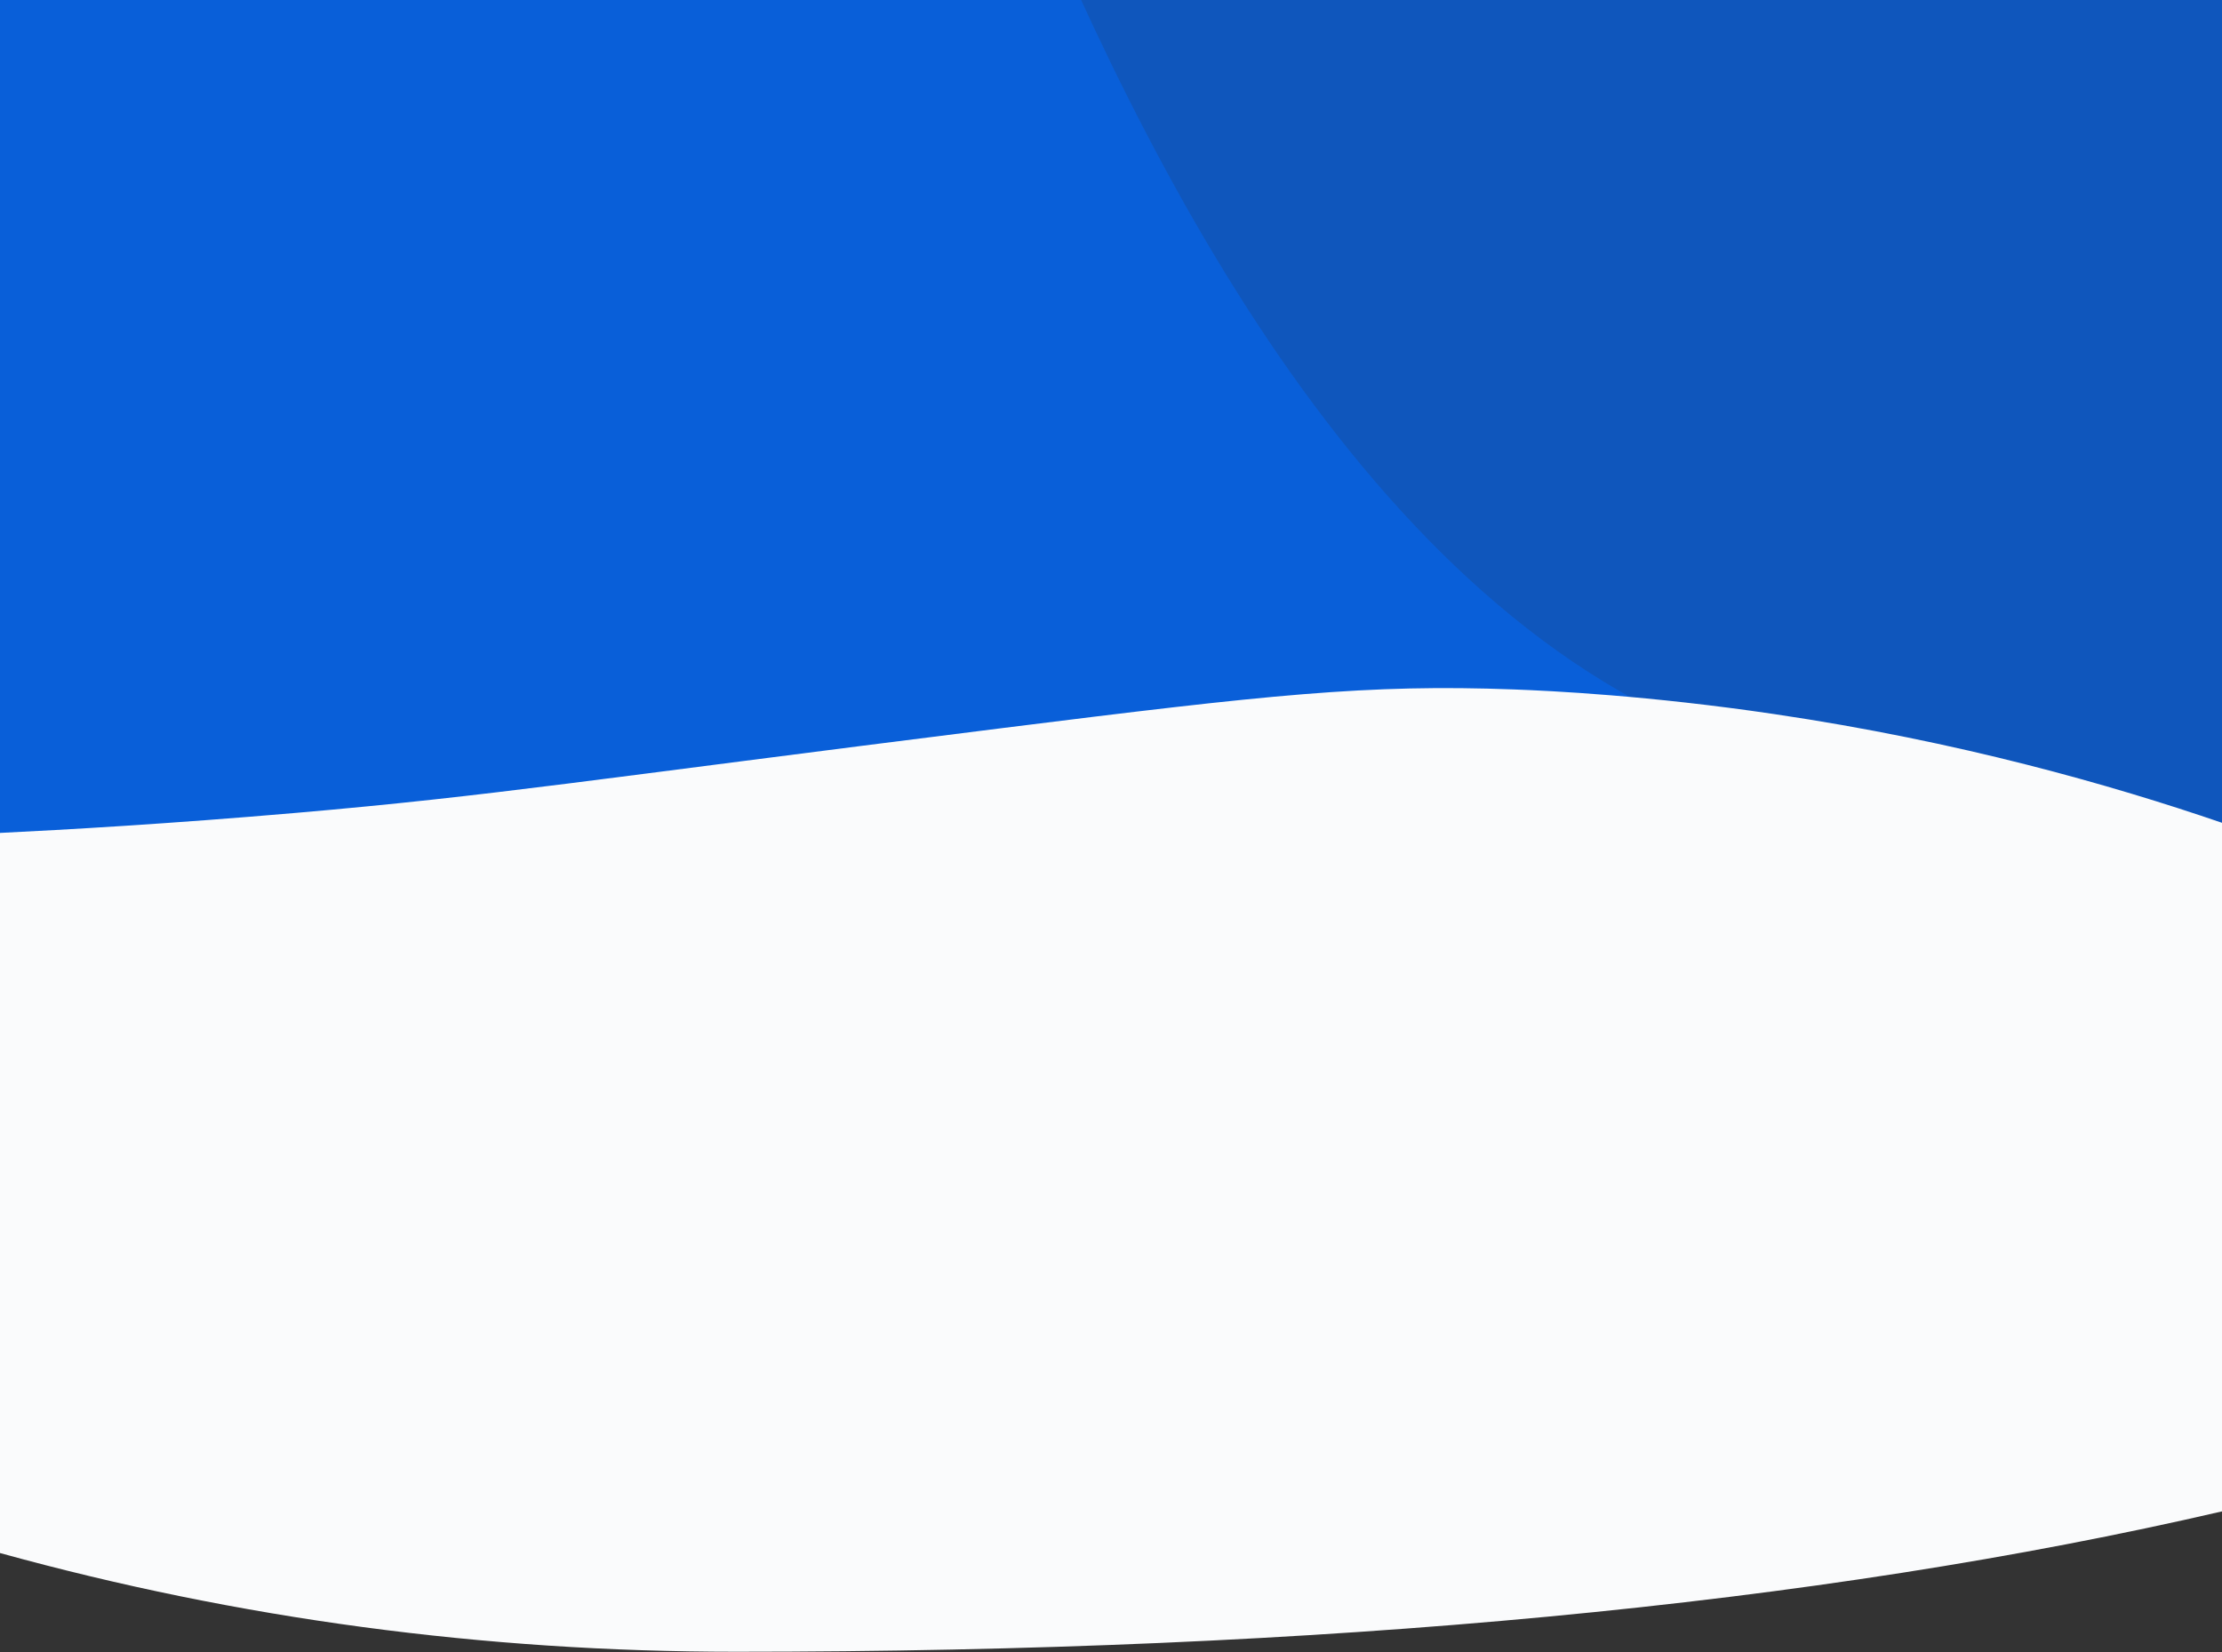 <svg width="1440" height="1071" xmlns="http://www.w3.org/2000/svg"><rect width="100%" height="100%" fill="#333333" stroke="none"/><g fill="none" fill-rule="evenodd"><path fill="#095FD9" d="M0 560h1440V-96H0z"/><path d="M659-96c96.364 234.964 250.79 525.074 500.4 589.345C1202.722 504.5 1296.255 526.718 1440 560V-96H659z" fill="#0F56BC"/><path d="M1440 979.636V533.318c-71.965-24.65-170.399-52.742-290-70.44-81.681-12.085-144.563-15.08-169-16-94.527-3.554-158.987 3.463-331 25-269.028 33.686-329.86 43.933-458 55-82.574 7.132-149.843 10.942-192 13v466.758c154.591 42.667 313.591 64 477 64 380.367 0 701.367-30.333 963-91z" fill="#FAFBFC"/></g></svg>
